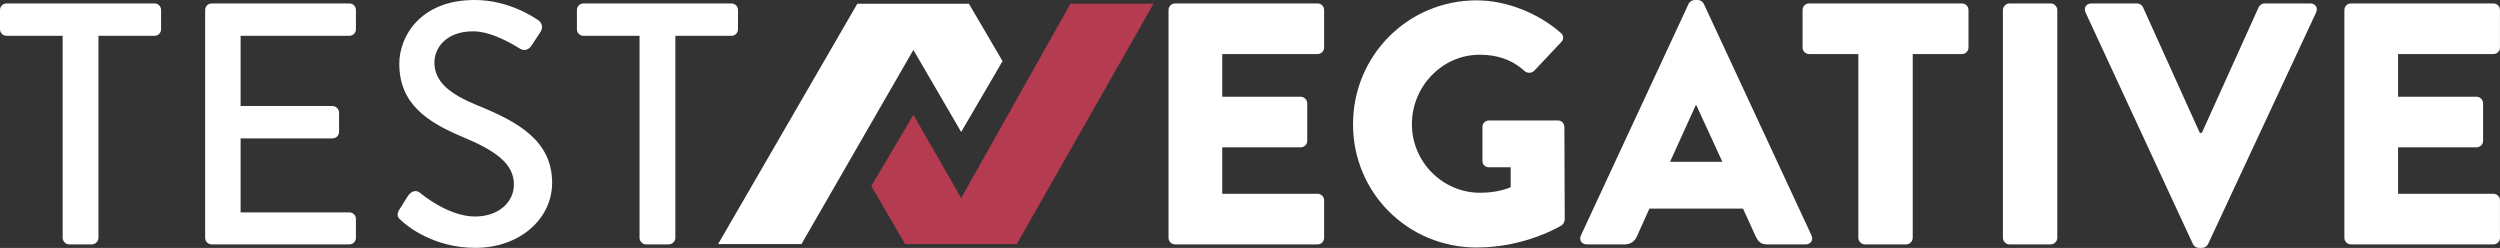 <?xml version="1.0" encoding="UTF-8" standalone="no"?><!DOCTYPE svg PUBLIC "-//W3C//DTD SVG 1.1//EN" "http://www.w3.org/Graphics/SVG/1.1/DTD/svg11.dtd"><svg width="100%" height="100%" viewBox="0 0 11676 1158" version="1.1" xmlns="http://www.w3.org/2000/svg" xmlns:xlink="http://www.w3.org/1999/xlink" xml:space="preserve" xmlns:serif="http://www.serif.com/" style="fill-rule:evenodd;clip-rule:evenodd;stroke-linejoin:round;stroke-miterlimit:2;"><rect x="0" y="0" width="11676" height="1158" fill="#333333" stroke="none"/><g id="LOGOTYPE-CURVES" serif:id="LOGOTYPE CURVES"><g id="BRANDON"><g><g><path d="M292.588,1110.87c0,16.077 14.469,30.545 30.545,30.545l106.104,0c16.076,0 30.545,-14.468 30.545,-30.545l-0,-943.678l262.043,0c17.684,0 30.545,-14.468 30.545,-30.545l0,-90.027c0,-16.076 -12.861,-30.545 -30.545,-30.545l-691.28,0c-17.684,0 -30.545,14.469 -30.545,30.545l-0,90.027c-0,16.077 12.861,30.545 30.545,30.545l262.043,0l0,943.678Z" style="fill:#fff;fill-rule:nonzero;"/><path d="M958.147,1110.87c-0,16.077 12.861,30.545 30.544,30.545l643.052,0c17.684,0 30.545,-14.468 30.545,-30.545l-0,-88.419c-0,-16.077 -12.861,-30.545 -30.545,-30.545l-508.011,-0l0,-345.64l429.237,-0c16.076,-0 30.545,-12.861 30.545,-30.545l-0,-90.028c-0,-16.076 -14.469,-30.544 -30.545,-30.544l-429.237,-0l0,-327.957l508.011,0c17.684,0 30.545,-14.468 30.545,-30.545l-0,-90.027c-0,-16.076 -12.861,-30.545 -30.545,-30.545l-643.052,0c-17.683,0 -30.544,14.469 -30.544,30.545l-0,1064.25Z" style="fill:#fff;fill-rule:nonzero;"/><path d="M1874.5,1030.49c25.722,24.114 149.509,127.002 345.64,127.002c208.992,0 358.501,-136.648 358.501,-303.841c-0,-196.131 -159.155,-284.551 -345.64,-360.109c-133.433,-54.659 -204.169,-110.926 -204.169,-202.561c0,-59.483 46.621,-144.687 181.662,-144.687c93.242,0 205.776,73.951 217.03,80.382c22.507,14.468 43.406,4.822 56.267,-16.077c12.861,-19.291 27.33,-41.798 40.191,-61.09c16.076,-24.114 3.215,-46.621 -9.646,-54.659c-16.076,-11.253 -136.649,-94.85 -297.411,-94.85c-255.613,0 -352.071,172.016 -352.071,297.411c-0,186.485 128.61,271.689 292.588,340.817c159.156,65.913 242.752,127.003 242.752,223.461c0,81.989 -70.735,149.509 -181.662,149.509c-123.787,0 -247.575,-102.888 -257.22,-110.926c-17.684,-14.469 -40.191,-8.038 -54.66,12.861c-14.468,20.899 -27.329,45.014 -41.798,65.913c-16.076,27.329 -4.823,38.583 9.646,51.444Z" style="fill:#fff;fill-rule:nonzero;"/><path d="M2986.97,1110.87c-0,16.077 14.468,30.545 30.545,30.545l106.103,0c16.076,0 30.545,-14.468 30.545,-30.545l-0,-943.678l262.043,0c17.684,0 30.545,-14.468 30.545,-30.545l0,-90.027c0,-16.076 -12.861,-30.545 -30.545,-30.545l-691.28,0c-17.684,0 -30.545,14.469 -30.545,30.545l0,90.027c0,16.077 12.861,30.545 30.545,30.545l262.044,0l-0,943.678Z" style="fill:#fff;fill-rule:nonzero;"/></g><g><path d="M5457.51,1110.87c0,16.077 12.861,30.545 30.545,30.545l665.558,0c17.684,0 30.545,-14.468 30.545,-30.545l0,-175.231c0,-16.077 -12.861,-30.545 -30.545,-30.545l-445.313,-0l0,-217.03l366.539,-0c16.077,-0 30.545,-12.861 30.545,-30.545l0,-175.231c0,-16.077 -14.468,-30.545 -30.545,-30.545l-366.539,-0l0,-199.346l445.313,-0c17.684,-0 30.545,-14.469 30.545,-30.545l0,-175.232c0,-16.076 -12.861,-30.545 -30.545,-30.545l-665.558,0c-17.684,0 -30.545,14.469 -30.545,30.545l0,1064.25Z" style="fill:#fff;fill-rule:nonzero;"/><path d="M6319.2,580.354c0,321.526 257.221,575.531 577.139,575.531c233.106,-0 398.691,-104.496 398.691,-104.496c6.431,-4.823 12.861,-17.684 12.861,-25.722l-1.607,-432.452c-0,-16.076 -12.861,-30.545 -28.937,-30.545l-323.134,-0c-17.684,-0 -30.545,12.861 -30.545,30.545l0,159.155c0,16.076 12.861,28.937 30.545,28.937l101.281,0l-0,93.243c-48.229,19.291 -96.458,25.722 -143.079,25.722c-175.232,-0 -318.311,-144.687 -318.311,-319.918c0,-176.839 141.472,-324.741 316.703,-324.741c78.774,-0 149.51,20.899 210.6,77.166c12.861,9.646 30.545,9.646 43.406,-1.608l127.002,-135.04c12.861,-12.861 11.254,-32.153 -3.215,-43.406c-109.319,-94.85 -257.221,-151.117 -392.261,-151.117c-319.918,-0 -577.139,257.22 -577.139,578.746Z" style="fill:#fff;fill-rule:nonzero;"/><path d="M7410.78,1141.42l176.839,0c32.152,0 49.836,-19.291 57.874,-38.583l57.875,-128.61l437.275,-0l57.875,127.002c14.468,30.545 27.329,40.191 56.267,40.191l178.446,0c24.115,0 36.976,-20.899 27.33,-41.798l-503.188,-1081.93c-4.823,-9.646 -16.076,-17.684 -27.329,-17.684l-16.077,-0c-11.253,-0 -22.506,8.038 -27.329,17.684l-503.188,1081.93c-9.646,20.899 3.215,41.798 27.33,41.798Zm389.046,-385.831l120.572,-265.258l1.608,-0l122.179,265.258l-244.359,0Z" style="fill:#fff;fill-rule:nonzero;"/><path d="M8679.2,1110.87c0,16.077 14.469,30.545 30.545,30.545l192.916,0c16.076,0 30.545,-14.468 30.545,-30.545l-0,-858.473l229.891,-0c17.684,-0 30.545,-14.469 30.545,-30.545l-0,-175.232c-0,-16.076 -12.861,-30.545 -30.545,-30.545l-713.787,0c-17.684,0 -30.545,14.469 -30.545,30.545l-0,175.232c-0,16.076 12.861,30.545 30.545,30.545l229.89,-0l0,858.473Z" style="fill:#fff;fill-rule:nonzero;"/><path d="M9354.4,1110.87c0,16.077 14.469,30.545 30.545,30.545l192.916,0c16.076,0 30.545,-14.468 30.545,-30.545l-0,-1064.25c-0,-16.076 -14.469,-30.545 -30.545,-30.545l-192.916,0c-16.076,0 -30.545,14.469 -30.545,30.545l0,1064.25Z" style="fill:#fff;fill-rule:nonzero;"/><path d="M10241.8,1139.81c4.823,9.645 14.469,17.683 27.33,17.683l16.076,0c12.861,0 22.507,-8.038 27.33,-17.683l504.795,-1081.93c9.646,-20.9 -3.215,-41.799 -27.329,-41.799l-213.815,0c-12.861,0 -24.114,9.646 -27.33,17.684l-265.258,586.785l-9.646,-0l-265.259,-586.785c-3.215,-8.038 -14.468,-17.684 -27.33,-17.684l-213.814,0c-24.115,0 -36.976,20.899 -27.33,41.799l501.58,1081.93Z" style="fill:#fff;fill-rule:nonzero;"/><path d="M10949.2,1110.87c-0,16.077 12.861,30.545 30.545,30.545l665.558,0c17.684,0 30.545,-14.468 30.545,-30.545l-0,-175.231c-0,-16.077 -12.861,-30.545 -30.545,-30.545l-445.313,-0l-0,-217.03l366.539,-0c16.076,-0 30.545,-12.861 30.545,-30.545l0,-175.231c0,-16.077 -14.469,-30.545 -30.545,-30.545l-366.539,-0l-0,-199.346l445.313,-0c17.684,-0 30.545,-14.469 30.545,-30.545l-0,-175.232c-0,-16.076 -12.861,-30.545 -30.545,-30.545l-665.558,0c-17.684,0 -30.545,14.469 -30.545,30.545l-0,1064.25Z" style="fill:#fff;fill-rule:nonzero;"/></g></g></g><g><path d="M4004.01,17.548l521.315,-0l156.929,267.988l-193.152,330.845l-223.231,-383.345l-522.794,906.909l-389.316,-0l650.249,-1122.4Z" style="fill:#fff;"/><path d="M4265.87,536.425l223.231,388.517l510.291,-907.394l388.027,-0l-638.575,1122.4l-521.854,-0l-157.563,-270.9l196.443,-332.62Z" style="fill:#b53b50;"/></g></g></svg>